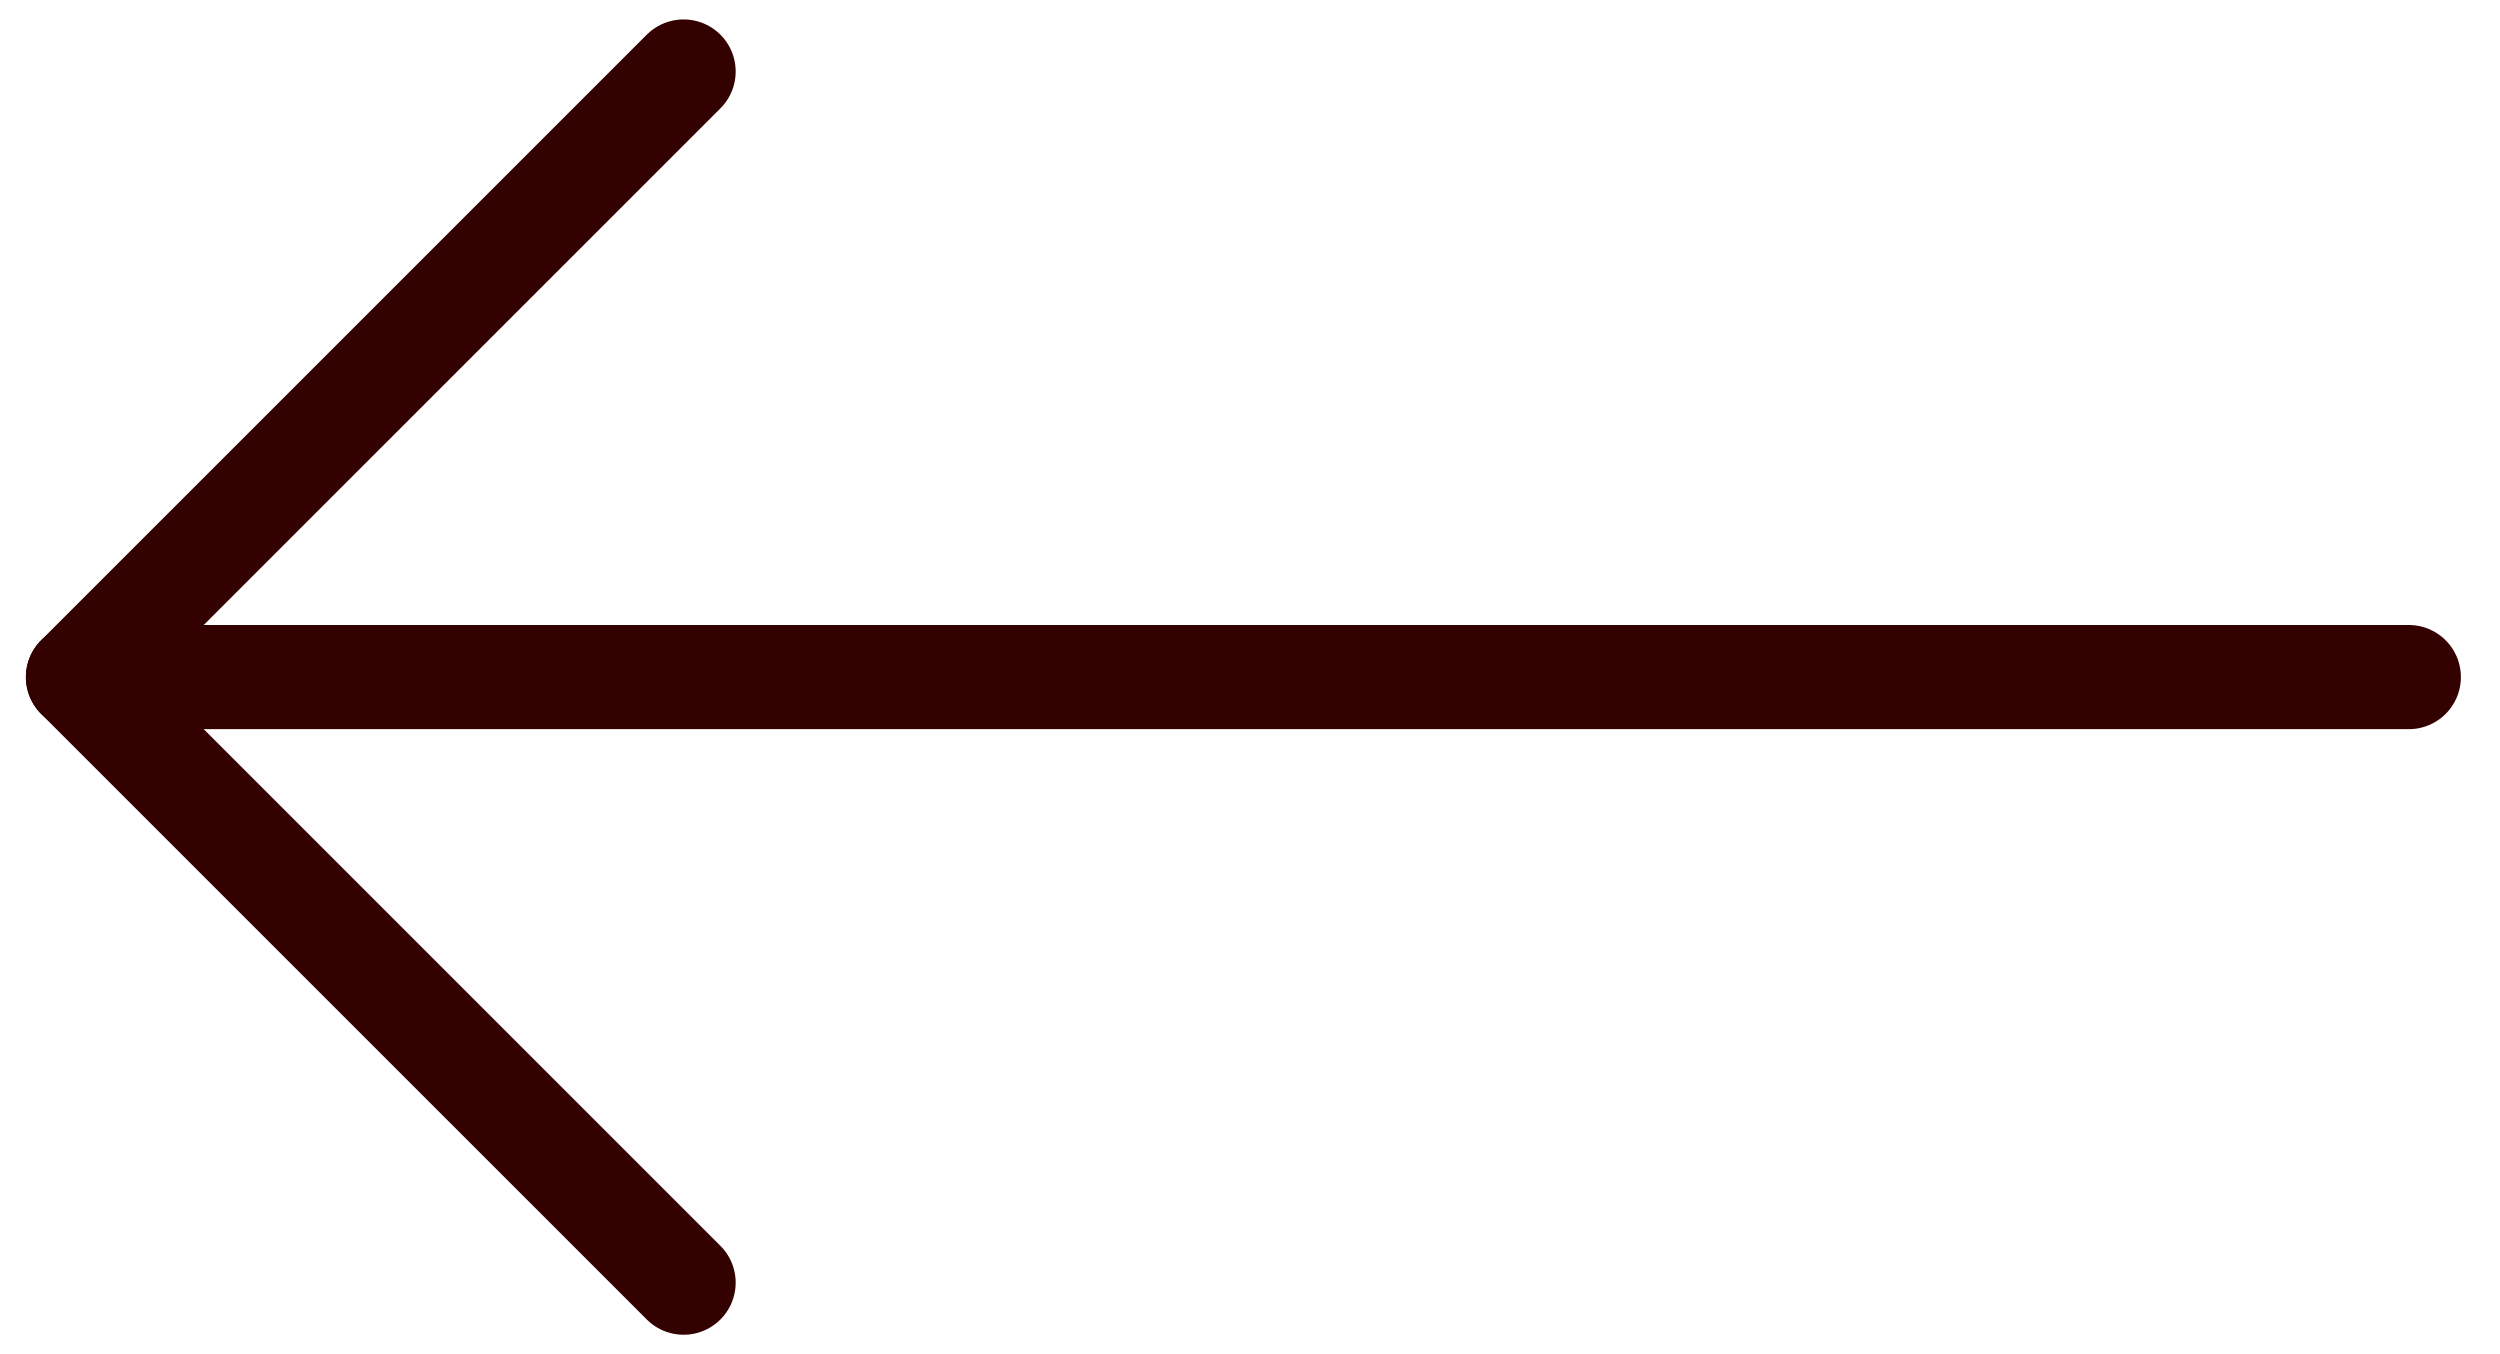 <svg width="48" height="26" viewBox="0 0 48 26" fill="none" xmlns="http://www.w3.org/2000/svg">
<path d="M46.249 13H1.497" stroke="#330100" stroke-width="2" stroke-linecap="round" stroke-linejoin="round"/>
<path d="M13.125 24.627L1.497 13L13.125 1.373" stroke="#330100" stroke-width="2" stroke-linecap="round" stroke-linejoin="round"/>
</svg>
